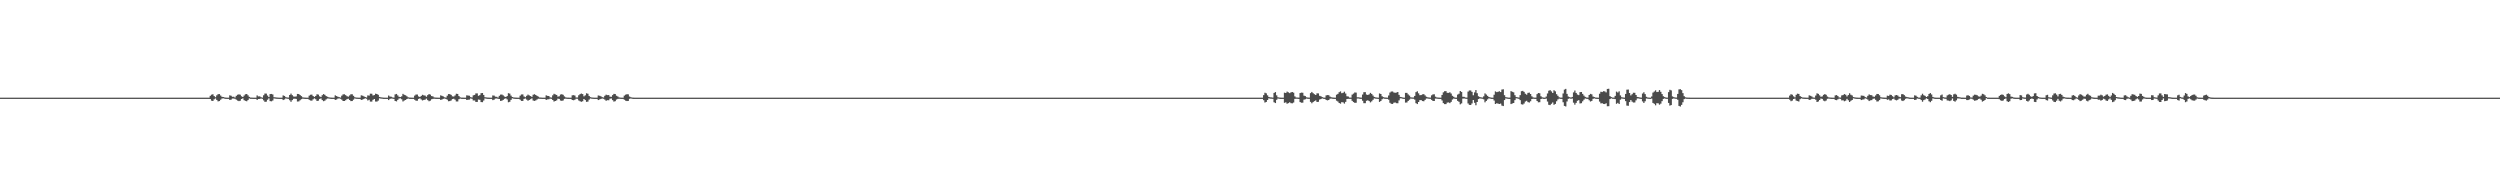 <?xml version="1.0" encoding="UTF-8"?>
<svg xmlns="http://www.w3.org/2000/svg" width="1920" height="150">
  <path d="M0 75.000h1v1.000H0zM1 75.000h1v1.000H1zM2 75.000h1v1.000H2zM3 75.000h1v1.000H3zM4 75.000h1v1.000H4zM5 75.000h1v1.000H5zM6 75.000h1v1.000H6zM7 75.000h1v1.000H7zM8 75.000h1v1.000H8zM9 75.000h1v1.000H9zM10 75.000h1v1.000H10zM11 75.000h1v1.000H11zM12 75.000h1v1.000H12zM13 75.000h1v1.000H13zM14 75.000h1v1.000H14zM15 75.000h1v1.000H15zM16 75.000h1v1.000H16zM17 75.000h1v1.000H17zM18 75.000h1v1.000H18zM19 75.000h1v1.000H19zM20 75.000h1v1.000H20zM21 75.000h1v1.000H21zM22 75.000h1v1.000H22zM23 75.000h1v1.000H23zM24 75.000h1v1.000H24zM25 75.000h1v1.000H25zM26 75.000h1v1.000H26zM27 75.000h1v1.000H27zM28 75.000h1v1.000H28zM29 75.000h1v1.000H29zM30 75.000h1v1.000H30zM31 75.000h1v1.000H31zM32 75.000h1v1.000H32zM33 75.000h1v1.000H33zM34 75.000h1v1.000H34zM35 75.000h1v1.000H35zM36 75.000h1v1.000H36zM37 75.000h1v1.000H37zM38 75.000h1v1.000H38zM39 75.000h1v1.000H39zM40 75.000h1v1.000H40zM41 75.000h1v1.000H41zM42 75.000h1v1.000H42zM43 75.000h1v1.000H43zM44 75.000h1v1.000H44zM45 75.000h1v1.000H45zM46 75.000h1v1.000H46zM47 75.000h1v1.000H47zM48 75.000h1v1.000H48zM49 75.000h1v1.000H49zM50 75.000h1v1.000H50zM51 75.000h1v1.000H51zM52 75.000h1v1.000H52zM53 75.000h1v1.000H53zM54 75.000h1v1.000H54zM55 75.000h1v1.000H55zM56 75.000h1v1.000H56zM57 75.000h1v1.000H57zM58 75.000h1v1.000H58zM59 75.000h1v1.000H59zM60 75.000h1v1.000H60zM61 75.000h1v1.000H61zM62 75.000h1v1.000H62zM63 75.000h1v1.000H63zM64 75.000h1v1.000H64zM65 75.000h1v1.000H65zM66 75.000h1v1.000H66zM67 75.000h1v1.000H67zM68 75.000h1v1.000H68zM69 75.000h1v1.000H69zM70 75.000h1v1.000H70zM71 75.000h1v1.000H71zM72 75.000h1v1.000H72zM73 75.000h1v1.000H73zM74 75.000h1v1.000H74zM75 75.000h1v1.000H75zM76 75.000h1v1.000H76zM77 75.000h1v1.000H77zM78 75.000h1v1.000H78zM79 75.000h1v1.000H79zM80 75.000h1v1.000H80zM81 75.000h1v1.000H81zM82 75.000h1v1.000H82zM83 75.000h1v1.000H83zM84 75.000h1v1.000H84zM85 75.000h1v1.000H85zM86 75.000h1v1.000H86zM87 75.000h1v1.000H87zM88 75.000h1v1.000H88zM89 75.000h1v1.000H89zM90 75.000h1v1.000H90zM91 75.000h1v1.000H91zM92 75.000h1v1.000H92zM93 75.000h1v1.000H93zM94 75.000h1v1.000H94zM95 75.000h1v1.000H95zM96 75.000h1v1.000H96zM97 75.000h1v1.000H97zM98 75.000h1v1.000H98zM99 75.000h1v1.000H99zM100 75.000h1v1.000H100zM101 75.000h1v1.000H101zM102 75.000h1v1.000H102zM103 75.000h1v1.000H103zM104 75.000h1v1.000H104zM105 75.000h1v1.000H105zM106 75.000h1v1.000H106zM107 75.000h1v1.000H107zM108 75.000h1v1.000H108zM109 75.000h1v1.000H109zM110 75.000h1v1.000H110zM111 75.000h1v1.000H111zM112 75.000h1v1.000H112zM113 75.000h1v1.000H113zM114 75.000h1v1.000H114zM115 75.000h1v1.000H115zM116 75.000h1v1.000H116zM117 75.000h1v1.000H117zM118 75.000h1v1.000H118zM119 75.000h1v1.000H119zM120 75.000h1v1.000H120zM121 75.000h1v1.000H121zM122 75.000h1v1.000H122zM123 75.000h1v1.000H123zM124 75.000h1v1.000H124zM125 75.000h1v1.000H125zM126 75.000h1v1.000H126zM127 75.000h1v1.000H127zM128 75.000h1v1.000H128zM129 75.000h1v1.000H129zM130 75.000h1v1.000H130zM131 75.000h1v1.000H131zM132 75.000h1v1.000H132zM133 75.000h1v1.000H133zM134 75.000h1v1.000H134zM135 75.000h1v1.000H135zM136 75.000h1v1.000H136zM137 75.000h1v1.000H137zM138 75.000h1v1.000H138zM139 75.000h1v1.000H139zM140 75.000h1v1.000H140zM141 75.000h1v1.000H141zM142 75.000h1v1.000H142zM143 75.000h1v1.000H143zM144 75.000h1v1.000H144zM145 75.000h1v1.000H145zM146 75.000h1v1.000H146zM147 75.000h1v1.000H147zM148 75.000h1v1.000H148zM149 75.000h1v1.000H149zM150 75.000h1v1.000H150zM151 75.000h1v1.000H151zM152 75.000h1v1.000H152zM153 75.000h1v1.000H153zM154 75.000h1v1.000H154zM155 75.000h1v1.000H155zM156 75.000h1v1.000H156zM157 75.000h1v1.000H157zM158 75.000h1v1.000H158zM159 75.000h1v1.000H159zM160 75.000h1v1.000H160zM161 73.596h1v2.411H161zM162 72.682h1v4.621H162zM163 72.407h1v5.167H163zM164 73.785h1v2.480H164zM165 74.637h1v1.000H165zM166 73.197h1v3.573H166zM167 72.348h1v5.513H167zM168 72.227h1v5.412H168zM169 73.375h1v3.241H169zM170 74.327h1v1.365H170zM171 74.477h1v1.018H171zM172 74.802h1v1.000H172zM173 74.956h1v1.000H173zM174 74.989h1v1.000H174zM175 74.993h1v1.000H175zM176 73.219h1v3.529H176zM177 73.519h1v3.031H177zM178 74.342h1v1.340H178zM179 74.287h1v1.404H179zM180 74.886h1v1.000H180zM181 73.584h1v2.942H181zM182 72.762h1v4.488H182zM183 72.429h1v5.218H183zM184 72.685h1v4.657H184zM185 73.949h1v2.105H185zM186 74.517h1v1.000H186zM187 73.381h1v3.549H187zM188 72.390h1v5.059H188zM189 72.173h1v5.579H189zM190 73.203h1v3.647H190zM191 74.392h1v1.251H191zM192 74.916h1v1.000H192zM193 74.947h1v1.000H193zM194 74.989h1v1.000H194zM195 74.994h1v1.000H195zM196 74.996h1v1.000H196zM197 73.257h1v3.474H197zM198 74.054h1v1.956H198zM199 74.005h1v1.977H199zM200 74.642h1v1.000H200zM201 74.951h1v1.000H201zM202 73.156h1v3.941H202zM203 71.826h1v6.411H203zM204 71.884h1v6.206H204zM205 73.389h1v3.204H205zM206 74.559h1v1.000H206zM207 72.255h1v5.403H207zM208 72.136h1v5.693H208zM209 72.544h1v4.673H209zM210 74.632h1v1.000H210zM211 74.768h1v1.000H211zM212 74.869h1v1.000H212zM213 74.955h1v1.000H213zM214 74.988h1v1.000H214zM215 74.997h1v1.000H215zM216 74.999h1v1.000H216zM217 73.289h1v3.566H217zM218 73.661h1v2.735H218zM219 74.588h1v1.000H219zM220 74.832h1v1.000H220zM221 74.925h1v1.000H221zM222 72.938h1v4.061H222zM223 71.864h1v6.295H223zM224 73.108h1v3.786H224zM225 74.105h1v1.777H225zM226 74.229h1v1.531H226zM227 74.030h1v1.942H227zM228 72.153h1v5.818H228zM229 72.243h1v5.635H229zM230 73.019h1v3.971H230zM231 73.844h1v2.326H231zM232 74.773h1v1.000H232zM233 74.899h1v1.000H233zM234 74.962h1v1.000H234zM235 74.985h1v1.000H235zM236 74.993h1v1.000H236zM237 73.497h1v3.125H237zM238 72.775h1v4.420H238zM239 72.636h1v4.694H239zM240 73.763h1v2.514H240zM241 74.458h1v1.078H241zM242 73.687h1v2.571H242zM243 72.407h1v5.176H243zM244 72.666h1v4.667H244zM245 74.004h1v1.988H245zM246 74.553h1v1.000H246zM247 73.120h1v3.725H247zM248 72.225h1v5.484H248zM249 72.802h1v4.513H249zM250 73.779h1v2.557H250zM251 74.300h1v1.378H251zM252 74.686h1v1.000H252zM253 74.883h1v1.000H253zM254 74.970h1v1.000H254zM255 74.987h1v1.000H255zM256 74.993h1v1.000H256zM257 73.205h1v3.549H257zM258 73.765h1v2.665H258zM259 74.289h1v1.456H259zM260 74.575h1v1.000H260zM261 74.904h1v1.000H261zM262 73.477h1v3.066H262zM263 72.485h1v5.074H263zM264 72.417h1v5.164H264zM265 73.074h1v3.882H265zM266 73.891h1v2.234H266zM267 74.234h1v1.607H267zM268 73.333h1v3.469H268zM269 72.376h1v5.281H269zM270 72.410h1v5.183H270zM271 73.581h1v2.978H271zM272 74.647h1v1.000H272zM273 74.897h1v1.000H273zM274 74.949h1v1.000H274zM275 74.986h1v1.000H275zM276 74.996h1v1.000H276zM277 73.224h1v3.545H277zM278 73.456h1v3.055H278zM279 73.963h1v1.998H279zM280 74.484h1v1.008H280zM281 74.862h1v1.000H281zM282 73.267h1v3.873H282zM283 73.418h1v3.183H283zM284 71.928h1v6.119H284zM285 71.986h1v6.039H285zM286 73.338h1v3.299H286zM287 72.999h1v3.015H287zM288 71.941h1v6.031H288zM289 72.175h1v5.855H289zM290 72.810h1v4.476H290zM291 74.468h1v1.070H291zM292 74.723h1v1.000H292zM293 74.849h1v1.000H293zM294 74.977h1v1.000H294zM295 74.994h1v1.000H295zM296 74.999h1v1.000H296zM297 75.000h1v1.000H297zM298 73.358h1v3.515H298zM299 74.129h1v1.807H299zM300 74.309h1v1.340H300zM301 74.785h1v1.000H301zM302 74.958h1v1.000H302zM303 72.477h1v5.072H303zM304 72.160h1v5.714H304zM305 73.260h1v3.463H305zM306 74.339h1v1.327H306zM307 74.523h1v1.000H307zM308 73.988h1v2.270H308zM309 72.083h1v5.865H309zM310 72.824h1v4.361H310zM311 73.140h1v3.682H311zM312 73.939h1v2.081H312zM313 74.681h1v1.000H313zM314 74.924h1v1.000H314zM315 74.964h1v1.000H315zM316 74.989h1v1.000H316zM317 74.993h1v1.000H317zM318 73.447h1v3.174H318zM319 72.624h1v4.717H319zM320 72.622h1v4.749H320zM321 74.032h1v1.971H321zM322 74.514h1v1.000H322zM323 73.658h1v2.748H323zM324 72.832h1v4.331H324zM325 73.231h1v3.541H325zM326 73.402h1v3.159H326zM327 74.309h1v1.400H327zM328 73.054h1v3.851H328zM329 72.219h1v5.562H329zM330 72.662h1v4.629H330zM331 73.760h1v2.488H331zM332 74.033h1v1.919H332zM333 74.824h1v1.000H333zM334 74.928h1v1.000H334zM335 74.977h1v1.000H335zM336 74.991h1v1.000H336zM337 74.994h1v1.000H337zM338 73.208h1v3.547H338zM339 73.634h1v2.753H339zM340 74.081h1v1.799H340zM341 74.692h1v1.000H341zM342 74.971h1v1.000H342zM343 73.487h1v3.057H343zM344 72.224h1v5.561H344zM345 72.307h1v5.319H345zM346 72.836h1v4.327H346zM347 73.962h1v2.098H347zM348 74.134h1v1.714H348zM349 73.335h1v3.235H349zM350 71.977h1v5.963H350zM351 72.137h1v5.770H351zM352 73.804h1v2.368H352zM353 74.736h1v1.000H353zM354 74.942h1v1.000H354zM355 74.978h1v1.000H355zM356 74.990h1v1.000H356zM357 74.996h1v1.000H357zM358 73.202h1v3.600H358zM359 73.370h1v3.240H359zM360 73.501h1v2.982H360zM361 74.605h1v1.000H361zM362 74.876h1v1.000H362zM363 73.234h1v3.916H363zM364 72.886h1v4.289H364zM365 71.710h1v6.575H365zM366 71.725h1v6.542H366zM367 73.554h1v2.901H367zM368 73.057h1v3.604H368zM369 71.561h1v6.817H369zM370 71.437h1v7.032H370zM371 72.889h1v4.300H371zM372 74.636h1v1.000H372zM373 74.804h1v1.000H373zM374 74.924h1v1.000H374zM375 74.975h1v1.000H375zM376 74.991h1v1.000H376zM377 74.998h1v1.000H377zM378 73.332h1v3.545H378zM379 73.425h1v3.116H379zM380 74.263h1v1.470H380zM381 74.366h1v1.280H381zM382 74.890h1v1.000H382zM383 73.578h1v2.457H383zM384 72.629h1v4.871H384zM385 72.617h1v4.696H385zM386 73.246h1v3.458H386zM387 74.139h1v1.720H387zM388 74.485h1v1.029H388zM389 73.768h1v2.555H389zM390 71.601h1v6.919H390zM391 71.866h1v6.329H391zM392 73.417h1v3.263H392zM393 74.504h1v1.008H393zM394 74.797h1v1.000H394zM395 74.932h1v1.000H395zM396 74.977h1v1.000H396zM397 74.995h1v1.000H397zM398 74.992h1v1.000H398zM399 73.496h1v3.071H399zM400 72.538h1v4.965H400zM401 72.476h1v5.032H401zM402 74.092h1v1.824H402zM403 74.641h1v1.000H403zM404 73.558h1v2.936H404zM405 72.653h1v4.730H405zM406 73.260h1v3.489H406zM407 73.797h1v2.388H407zM408 74.410h1v1.173H408zM409 72.765h1v4.467H409zM410 72.357h1v5.146H410zM411 72.956h1v4.130H411zM412 73.606h1v2.792H412zM413 74.195h1v1.653H413zM414 74.870h1v1.000H414zM415 74.928h1v1.000H415zM416 74.985h1v1.000H416zM417 74.995h1v1.000H417zM418 74.993h1v1.000H418zM419 73.229h1v3.522H419zM420 73.635h1v2.718H420zM421 73.747h1v2.503H421zM422 74.767h1v1.000H422zM423 74.920h1v1.000H423zM424 73.204h1v3.619H424zM425 72.040h1v5.935H425zM426 72.490h1v5.063H426zM427 72.902h1v4.189H427zM428 74.208h1v1.573H428zM429 73.922h1v2.052H429zM430 72.577h1v4.629H430zM431 72.360h1v5.108H431zM432 72.819h1v4.329H432zM433 74.054h1v1.877H433zM434 74.769h1v1.000H434zM435 74.955h1v1.000H435zM436 74.979h1v1.000H436zM437 74.990h1v1.000H437zM438 74.997h1v1.000H438zM439 73.193h1v3.629H439zM440 73.070h1v3.917H440zM441 73.380h1v3.223H441zM442 74.836h1v1.000H442zM443 74.859h1v1.000H443zM444 73.180h1v3.989H444zM445 72.295h1v5.487H445zM446 71.834h1v6.368H446zM447 72.264h1v5.487H447zM448 73.982h1v2.064H448zM449 73.222h1v3.633H449zM450 71.614h1v6.637H450zM451 72.006h1v6.034H451zM452 73.697h1v2.819H452zM453 74.603h1v1.000H453zM454 74.846h1v1.000H454zM455 74.933h1v1.000H455zM456 74.984h1v1.000H456zM457 74.996h1v1.000H457zM458 74.998h1v1.000H458zM459 73.314h1v3.535H459zM460 73.517h1v2.860H460zM461 73.948h1v2.057H461zM462 74.598h1v1.000H462zM463 74.861h1v1.000H463zM464 73.575h1v2.925H464zM465 72.703h1v4.724H465zM466 73.067h1v3.862H466zM467 73.021h1v3.959H467zM468 74.226h1v1.561H468zM469 74.350h1v1.293H469zM470 73.053h1v3.828H470zM471 72.099h1v5.912H471zM472 72.245h1v5.493H472zM473 73.510h1v2.946H473zM474 74.083h1v1.838H474zM475 74.812h1v1.000H475zM476 74.951h1v1.000H476zM477 74.985h1v1.000H477zM478 74.994h1v1.000H478zM479 73.407h1v3.187H479zM480 72.687h1v4.601H480zM481 72.340h1v5.289H481zM482 72.469h1v5.068H482zM483 74.113h1v1.786H483zM484 74.626h1v1.000H484zM485 74.895h1v1.000H485zM486 74.983h1v1.000H486zM487 74.993h1v1.000H487zM488 74.998h1v1.000H488zM489 74.999h1v1.000H489zM490 75.000h1v1.000H490zM491 75.000h1v1.000H491zM492 75.000h1v1.000H492zM493 75.000h1v1.000H493zM494 75.000h1v1.000H494zM495 75.000h1v1.000H495zM496 75.000h1v1.000H496zM497 75.000h1v1.000H497zM498 75.000h1v1.000H498zM499 75.000h1v1.000H499zM500 75.000h1v1.000H500zM501 75.000h1v1.000H501zM502 75.000h1v1.000H502zM503 75.000h1v1.000H503zM504 75.000h1v1.000H504zM505 75.000h1v1.000H505zM506 75.000h1v1.000H506zM507 75.000h1v1.000H507zM508 75.000h1v1.000H508zM509 75.000h1v1.000H509zM510 75.000h1v1.000H510zM511 75.000h1v1.000H511zM512 75.000h1v1.000H512zM513 75.000h1v1.000H513zM514 75.000h1v1.000H514zM515 75.000h1v1.000H515zM516 75.000h1v1.000H516zM517 75.000h1v1.000H517zM518 75.000h1v1.000H518zM519 75.000h1v1.000H519zM520 75.000h1v1.000H520zM521 75.000h1v1.000H521zM522 75.000h1v1.000H522zM523 75.000h1v1.000H523zM524 75.000h1v1.000H524zM525 75.000h1v1.000H525zM526 75.000h1v1.000H526zM527 75.000h1v1.000H527zM528 75.000h1v1.000H528zM529 75.000h1v1.000H529zM530 75.000h1v1.000H530zM531 75.000h1v1.000H531zM532 75.000h1v1.000H532zM533 75.000h1v1.000H533zM534 75.000h1v1.000H534zM535 75.000h1v1.000H535zM536 75.000h1v1.000H536zM537 75.000h1v1.000H537zM538 75.000h1v1.000H538zM539 75.000h1v1.000H539zM540 75.000h1v1.000H540zM541 75.000h1v1.000H541zM542 75.000h1v1.000H542zM543 75.000h1v1.000H543zM544 75.000h1v1.000H544zM545 75.000h1v1.000H545zM546 75.000h1v1.000H546zM547 75.000h1v1.000H547zM548 75.000h1v1.000H548zM549 75.000h1v1.000H549zM550 75.000h1v1.000H550zM551 75.000h1v1.000H551zM552 75.000h1v1.000H552zM553 75.000h1v1.000H553zM554 75.000h1v1.000H554zM555 75.000h1v1.000H555zM556 75.000h1v1.000H556zM557 75.000h1v1.000H557zM558 75.000h1v1.000H558zM559 75.000h1v1.000H559zM560 75.000h1v1.000H560zM561 75.000h1v1.000H561zM562 75.000h1v1.000H562zM563 75.000h1v1.000H563zM564 75.000h1v1.000H564zM565 75.000h1v1.000H565zM566 75.000h1v1.000H566zM567 75.000h1v1.000H567zM568 75.000h1v1.000H568zM569 75.000h1v1.000H569zM570 75.000h1v1.000H570zM571 75.000h1v1.000H571zM572 75.000h1v1.000H572zM573 75.000h1v1.000H573zM574 75.000h1v1.000H574zM575 75.000h1v1.000H575zM576 75.000h1v1.000H576zM577 75.000h1v1.000H577zM578 75.000h1v1.000H578zM579 75.000h1v1.000H579zM580 75.000h1v1.000H580zM581 75.000h1v1.000H581zM582 75.000h1v1.000H582zM583 75.000h1v1.000H583zM584 75.000h1v1.000H584zM585 75.000h1v1.000H585zM586 75.000h1v1.000H586zM587 75.000h1v1.000H587zM588 75.000h1v1.000H588zM589 75.000h1v1.000H589zM590 75.000h1v1.000H590zM591 75.000h1v1.000H591zM592 75.000h1v1.000H592zM593 75.000h1v1.000H593zM594 75.000h1v1.000H594zM595 75.000h1v1.000H595zM596 75.000h1v1.000H596zM597 75.000h1v1.000H597zM598 75.000h1v1.000H598zM599 75.000h1v1.000H599zM600 75.000h1v1.000H600zM601 75.000h1v1.000H601zM602 75.000h1v1.000H602zM603 75.000h1v1.000H603zM604 75.000h1v1.000H604zM605 75.000h1v1.000H605zM606 75.000h1v1.000H606zM607 75.000h1v1.000H607zM608 75.000h1v1.000H608zM609 75.000h1v1.000H609zM610 75.000h1v1.000H610zM611 75.000h1v1.000H611zM612 75.000h1v1.000H612zM613 75.000h1v1.000H613zM614 75.000h1v1.000H614zM615 75.000h1v1.000H615zM616 75.000h1v1.000H616zM617 75.000h1v1.000H617zM618 75.000h1v1.000H618zM619 75.000h1v1.000H619zM620 75.000h1v1.000H620zM621 75.000h1v1.000H621zM622 75.000h1v1.000H622zM623 75.000h1v1.000H623zM624 75.000h1v1.000H624zM625 75.000h1v1.000H625zM626 75.000h1v1.000H626zM627 75.000h1v1.000H627zM628 75.000h1v1.000H628zM629 75.000h1v1.000H629zM630 75.000h1v1.000H630zM631 75.000h1v1.000H631zM632 75.000h1v1.000H632zM633 75.000h1v1.000H633zM634 75.000h1v1.000H634zM635 75.000h1v1.000H635zM636 75.000h1v1.000H636zM637 75.000h1v1.000H637zM638 75.000h1v1.000H638zM639 75.000h1v1.000H639zM640 75.000h1v1.000H640zM641 75.000h1v1.000H641zM642 75.000h1v1.000H642zM643 75.000h1v1.000H643zM644 75.000h1v1.000H644zM645 75.000h1v1.000H645zM646 75.000h1v1.000H646zM647 75.000h1v1.000H647zM648 75.000h1v1.000H648zM649 75.000h1v1.000H649zM650 75.000h1v1.000H650zM651 75.000h1v1.000H651zM652 75.000h1v1.000H652zM653 75.000h1v1.000H653zM654 75.000h1v1.000H654zM655 75.000h1v1.000H655zM656 75.000h1v1.000H656zM657 75.000h1v1.000H657zM658 75.000h1v1.000H658zM659 75.000h1v1.000H659zM660 75.000h1v1.000H660zM661 75.000h1v1.000H661zM662 75.000h1v1.000H662zM663 75.000h1v1.000H663zM664 75.000h1v1.000H664zM665 75.000h1v1.000H665zM666 75.000h1v1.000H666zM667 75.000h1v1.000H667zM668 75.000h1v1.000H668zM669 75.000h1v1.000H669zM670 75.000h1v1.000H670zM671 75.000h1v1.000H671zM672 75.000h1v1.000H672zM673 75.000h1v1.000H673zM674 75.000h1v1.000H674zM675 75.000h1v1.000H675zM676 75.000h1v1.000H676zM677 75.000h1v1.000H677zM678 75.000h1v1.000H678zM679 75.000h1v1.000H679zM680 75.000h1v1.000H680zM681 75.000h1v1.000H681zM682 75.000h1v1.000H682zM683 75.000h1v1.000H683zM684 75.000h1v1.000H684zM685 75.000h1v1.000H685zM686 75.000h1v1.000H686zM687 75.000h1v1.000H687zM688 75.000h1v1.000H688zM689 75.000h1v1.000H689zM690 75.000h1v1.000H690zM691 75.000h1v1.000H691zM692 75.000h1v1.000H692zM693 75.000h1v1.000H693zM694 75.000h1v1.000H694zM695 75.000h1v1.000H695zM696 75.000h1v1.000H696zM697 75.000h1v1.000H697zM698 75.000h1v1.000H698zM699 75.000h1v1.000H699zM700 75.000h1v1.000H700zM701 75.000h1v1.000H701zM702 75.000h1v1.000H702zM703 75.000h1v1.000H703zM704 75.000h1v1.000H704zM705 75.000h1v1.000H705zM706 75.000h1v1.000H706zM707 75.000h1v1.000H707zM708 75.000h1v1.000H708zM709 75.000h1v1.000H709zM710 75.000h1v1.000H710zM711 75.000h1v1.000H711zM712 75.000h1v1.000H712zM713 75.000h1v1.000H713zM714 75.000h1v1.000H714zM715 75.000h1v1.000H715zM716 75.000h1v1.000H716zM717 75.000h1v1.000H717zM718 75.000h1v1.000H718zM719 75.000h1v1.000H719zM720 75.000h1v1.000H720zM721 75.000h1v1.000H721zM722 75.000h1v1.000H722zM723 75.000h1v1.000H723zM724 75.000h1v1.000H724zM725 75.000h1v1.000H725zM726 75.000h1v1.000H726zM727 75.000h1v1.000H727zM728 75.000h1v1.000H728zM729 75.000h1v1.000H729zM730 75.000h1v1.000H730zM731 75.000h1v1.000H731zM732 75.000h1v1.000H732zM733 75.000h1v1.000H733zM734 75.000h1v1.000H734zM735 75.000h1v1.000H735zM736 75.000h1v1.000H736zM737 75.000h1v1.000H737zM738 75.000h1v1.000H738zM739 75.000h1v1.000H739zM740 75.000h1v1.000H740zM741 75.000h1v1.000H741zM742 75.000h1v1.000H742zM743 75.000h1v1.000H743zM744 75.000h1v1.000H744zM745 75.000h1v1.000H745zM746 75.000h1v1.000H746zM747 75.000h1v1.000H747zM748 75.000h1v1.000H748zM749 75.000h1v1.000H749zM750 75.000h1v1.000H750zM751 75.000h1v1.000H751zM752 75.000h1v1.000H752zM753 75.000h1v1.000H753zM754 75.000h1v1.000H754zM755 75.000h1v1.000H755zM756 75.000h1v1.000H756zM757 75.000h1v1.000H757zM758 75.000h1v1.000H758zM759 75.000h1v1.000H759zM760 75.000h1v1.000H760zM761 75.000h1v1.000H761zM762 75.000h1v1.000H762zM763 75.000h1v1.000H763zM764 75.000h1v1.000H764zM765 75.000h1v1.000H765zM766 75.000h1v1.000H766zM767 75.000h1v1.000H767zM768 75.000h1v1.000H768zM769 75.000h1v1.000H769zM770 75.000h1v1.000H770zM771 75.000h1v1.000H771zM772 75.000h1v1.000H772zM773 75.000h1v1.000H773zM774 75.000h1v1.000H774zM775 75.000h1v1.000H775zM776 75.000h1v1.000H776zM777 75.000h1v1.000H777zM778 75.000h1v1.000H778zM779 75.000h1v1.000H779zM780 75.000h1v1.000H780zM781 75.000h1v1.000H781zM782 75.000h1v1.000H782zM783 75.000h1v1.000H783zM784 75.000h1v1.000H784zM785 75.000h1v1.000H785zM786 75.000h1v1.000H786zM787 75.000h1v1.000H787zM788 75.000h1v1.000H788zM789 75.000h1v1.000H789zM790 75.000h1v1.000H790zM791 75.000h1v1.000H791zM792 75.000h1v1.000H792zM793 75.000h1v1.000H793zM794 75.000h1v1.000H794zM795 75.000h1v1.000H795zM796 75.000h1v1.000H796zM797 75.000h1v1.000H797zM798 75.000h1v1.000H798zM799 75.000h1v1.000H799zM800 75.000h1v1.000H800zM801 75.000h1v1.000H801zM802 75.000h1v1.000H802zM803 75.000h1v1.000H803zM804 75.000h1v1.000H804zM805 75.000h1v1.000H805zM806 75.000h1v1.000H806zM807 75.000h1v1.000H807zM808 75.000h1v1.000H808zM809 75.000h1v1.000H809zM810 75.000h1v1.000H810zM811 75.000h1v1.000H811zM812 75.000h1v1.000H812zM813 75.000h1v1.000H813zM814 75.000h1v1.000H814zM815 75.000h1v1.000H815zM816 75.000h1v1.000H816zM817 75.000h1v1.000H817zM818 75.000h1v1.000H818zM819 75.000h1v1.000H819zM820 75.000h1v1.000H820zM821 75.000h1v1.000H821zM822 75.000h1v1.000H822zM823 75.000h1v1.000H823zM824 75.000h1v1.000H824zM825 75.000h1v1.000H825zM826 75.000h1v1.000H826zM827 75.000h1v1.000H827zM828 75.000h1v1.000H828zM829 75.000h1v1.000H829zM830 75.000h1v1.000H830zM831 75.000h1v1.000H831zM832 75.000h1v1.000H832zM833 75.000h1v1.000H833zM834 75.000h1v1.000H834zM835 75.000h1v1.000H835zM836 75.000h1v1.000H836zM837 75.000h1v1.000H837zM838 75.000h1v1.000H838zM839 75.000h1v1.000H839zM840 75.000h1v1.000H840zM841 75.000h1v1.000H841zM842 75.000h1v1.000H842zM843 75.000h1v1.000H843zM844 75.000h1v1.000H844zM845 75.000h1v1.000H845zM846 75.000h1v1.000H846zM847 75.000h1v1.000H847zM848 75.000h1v1.000H848zM849 75.000h1v1.000H849zM850 75.000h1v1.000H850zM851 75.000h1v1.000H851zM852 75.000h1v1.000H852zM853 75.000h1v1.000H853zM854 75.000h1v1.000H854zM855 75.000h1v1.000H855zM856 75.000h1v1.000H856zM857 75.000h1v1.000H857zM858 75.000h1v1.000H858zM859 75.000h1v1.000H859zM860 75.000h1v1.000H860zM861 75.000h1v1.000H861zM862 75.000h1v1.000H862zM863 75.000h1v1.000H863zM864 75.000h1v1.000H864zM865 75.000h1v1.000H865zM866 75.000h1v1.000H866zM867 75.000h1v1.000H867zM868 75.000h1v1.000H868zM869 75.000h1v1.000H869zM870 75.000h1v1.000H870zM871 75.000h1v1.000H871zM872 75.000h1v1.000H872zM873 75.000h1v1.000H873zM874 75.000h1v1.000H874zM875 75.000h1v1.000H875zM876 75.000h1v1.000H876zM877 75.000h1v1.000H877zM878 75.000h1v1.000H878zM879 75.000h1v1.000H879zM880 75.000h1v1.000H880zM881 75.000h1v1.000H881zM882 75.000h1v1.000H882zM883 75.000h1v1.000H883zM884 75.000h1v1.000H884zM885 75.000h1v1.000H885zM886 75.000h1v1.000H886zM887 75.000h1v1.000H887zM888 75.000h1v1.000H888zM889 75.000h1v1.000H889zM890 75.000h1v1.000H890zM891 75.000h1v1.000H891zM892 75.000h1v1.000H892zM893 75.000h1v1.000H893zM894 75.000h1v1.000H894zM895 75.000h1v1.000H895zM896 75.000h1v1.000H896zM897 75.000h1v1.000H897zM898 75.000h1v1.000H898zM899 75.000h1v1.000H899zM900 75.000h1v1.000H900zM901 75.000h1v1.000H901zM902 75.000h1v1.000H902zM903 75.000h1v1.000H903zM904 75.000h1v1.000H904zM905 75.000h1v1.000H905zM906 75.000h1v1.000H906zM907 75.000h1v1.000H907zM908 75.000h1v1.000H908zM909 75.000h1v1.000H909zM910 75.000h1v1.000H910zM911 75.000h1v1.000H911zM912 75.000h1v1.000H912zM913 75.000h1v1.000H913zM914 75.000h1v1.000H914zM915 75.000h1v1.000H915zM916 75.000h1v1.000H916zM917 75.000h1v1.000H917zM918 75.000h1v1.000H918zM919 75.000h1v1.000H919zM920 75.000h1v1.000H920zM921 75.000h1v1.000H921zM922 75.000h1v1.000H922zM923 75.000h1v1.000H923zM924 75.000h1v1.000H924zM925 75.000h1v1.000H925zM926 75.000h1v1.000H926zM927 75.000h1v1.000H927zM928 75.000h1v1.000H928zM929 75.000h1v1.000H929zM930 75.000h1v1.000H930zM931 75.000h1v1.000H931zM932 75.000h1v1.000H932zM933 75.000h1v1.000H933zM934 75.000h1v1.000H934zM935 75.000h1v1.000H935zM936 75.000h1v1.000H936zM937 75.000h1v1.000H937zM938 75.000h1v1.000H938zM939 75.000h1v1.000H939zM940 75.000h1v1.000H940zM941 75.000h1v1.000H941zM942 75.000h1v1.000H942zM943 75.000h1v1.000H943zM944 75.000h1v1.000H944zM945 75.000h1v1.000H945zM946 75.000h1v1.000H946zM947 75.000h1v1.000H947zM948 75.000h1v1.000H948zM949 75.000h1v1.000H949zM950 75.000h1v1.000H950zM951 75.000h1v1.000H951zM952 75.000h1v1.000H952zM953 75.000h1v1.000H953zM954 75.000h1v1.000H954zM955 75.000h1v1.000H955zM956 75.000h1v1.000H956zM957 75.000h1v1.000H957zM958 75.000h1v1.000H958zM959 75.000h1v1.000H959zM960 75.000h1v1.000H960zM961 75.000h1v1.000H961zM962 75.000h1v1.000H962zM963 75.000h1v1.000H963zM964 75.000h1v1.000H964zM965 75.000h1v1.000H965zM966 75.000h1v1.000H966zM967 75.000h1v1.000H967zM968 75.000h1v1.000H968zM969 75.000h1v1.000H969zM970 73.075h1v3.901H970zM971 71.239h1v7.532H971zM972 71.668h1v6.631H972zM973 73.222h1v3.578H973zM974 74.451h1v1.093H974zM975 74.765h1v1.000H975zM976 74.822h1v1.000H976zM977 74.955h1v1.000H977zM978 71.378h1v7.159H978zM979 70.727h1v8.421H979zM980 73.232h1v3.428H980zM981 74.675h1v1.000H981zM982 74.892h1v1.000H982zM983 74.968h1v1.000H983zM984 74.990h1v1.000H984zM985 74.995h1v1.000H985zM986 71.163h1v7.790H986zM987 71.433h1v7.133H987zM988 70.337h1v9.349H988zM989 70.919h1v8.272H989zM990 71.507h1v7.029H990zM991 70.921h1v8.338H991zM992 70.669h1v8.681H992zM993 71.194h1v7.549H993zM994 74.034h1v1.917H994zM995 74.850h1v1.000H995zM996 74.896h1v1.000H996zM997 74.958h1v1.000H997zM998 71.460h1v6.907H998zM999 71.109h1v7.784H999zM1000 71.237h1v7.589H1000zM1001 73.474h1v3.060H1001zM1002 73.806h1v2.420H1002zM1003 74.711h1v1.000H1003zM1004 74.920h1v1.000H1004zM1005 74.955h1v1.000H1005zM1006 71.517h1v6.718H1006zM1007 70.628h1v8.665H1007zM1008 71.571h1v6.806H1008zM1009 72.334h1v5.324H1009zM1010 72.966h1v4.141H1010zM1011 71.678h1v6.634H1011zM1012 71.741h1v6.432H1012zM1013 73.556h1v2.895H1013zM1014 73.930h1v2.144H1014zM1015 74.558h1v1.000H1015zM1016 74.891h1v1.000H1016zM1017 74.986h1v1.000H1017zM1018 73.271h1v3.500H1018zM1019 73.018h1v4.065H1019zM1020 73.100h1v3.697H1020zM1021 74.170h1v1.583H1021zM1022 74.702h1v1.000H1022zM1023 74.874h1v1.000H1023zM1024 74.958h1v1.000H1024zM1025 74.996h1v1.000H1025zM1026 72.739h1v4.594H1026zM1027 72.107h1v5.871H1027zM1028 70.829h1v8.283H1028zM1029 70.200h1v9.397H1029zM1030 71.561h1v6.864H1030zM1031 71.251h1v7.367H1031zM1032 70.406h1v9.134H1032zM1033 71.847h1v6.364H1033zM1034 73.952h1v2.087H1034zM1035 74.115h1v1.757H1035zM1036 74.924h1v1.000H1036zM1037 74.939h1v1.000H1037zM1038 72.645h1v4.835H1038zM1039 71.879h1v6.532H1039zM1040 70.994h1v8.032H1040zM1041 71.133h1v7.763H1041zM1042 74.677h1v1.000H1042zM1043 74.697h1v1.000H1043zM1044 74.920h1v1.000H1044zM1045 74.951h1v1.000H1045zM1046 72.587h1v4.753H1046zM1047 70.825h1v8.435H1047zM1048 70.762h1v8.499H1048zM1049 72.590h1v4.826H1049zM1050 72.982h1v4.025H1050zM1051 72.428h1v5.205H1051zM1052 71.339h1v7.290H1052zM1053 72.135h1v5.712H1053zM1054 73.387h1v3.240H1054zM1055 74.437h1v1.124H1055zM1056 74.767h1v1.000H1056zM1057 74.895h1v1.000H1057zM1058 74.984h1v1.000H1058zM1059 71.779h1v6.519H1059zM1060 72.183h1v5.397H1060zM1061 73.914h1v2.310H1061zM1062 74.597h1v1.000H1062zM1063 74.862h1v1.000H1063zM1064 74.930h1v1.000H1064zM1065 74.988h1v1.000H1065zM1066 73.308h1v3.213H1066zM1067 71.039h1v7.899H1067zM1068 70.275h1v9.438H1068zM1069 70.240h1v9.607H1069zM1070 71.011h1v7.907H1070zM1071 71.293h1v7.398H1071zM1072 71.048h1v8.194H1072zM1073 70.645h1v8.646H1073zM1074 72.864h1v4.228H1074zM1075 74.454h1v1.059H1075zM1076 74.573h1v1.000H1076zM1077 74.924h1v1.000H1077zM1078 74.987h1v1.000H1078zM1079 71.341h1v7.452H1079zM1080 71.301h1v7.399H1080zM1081 72.514h1v4.992H1081zM1082 73.430h1v3.120H1082zM1083 74.724h1v1.000H1083zM1084 74.846h1v1.000H1084zM1085 74.877h1v1.000H1085zM1086 73.663h1v2.821H1086zM1087 70.777h1v8.494H1087zM1088 70.107h1v9.810H1088zM1089 71.669h1v6.644H1089zM1090 73.097h1v3.807H1090zM1091 73.020h1v3.880H1091zM1092 72.432h1v5.165H1092zM1093 72.285h1v5.463H1093zM1094 73.281h1v3.437H1094zM1095 74.297h1v1.393H1095zM1096 74.681h1v1.000H1096zM1097 74.859h1v1.000H1097zM1098 74.955h1v1.000H1098zM1099 73.213h1v3.507H1099zM1100 72.490h1v5.028H1100zM1101 72.404h1v5.139H1101zM1102 74.263h1v1.455H1102zM1103 74.802h1v1.000H1103zM1104 74.927h1v1.000H1104zM1105 74.982h1v1.000H1105zM1106 74.994h1v1.000H1106zM1107 72.897h1v4.249H1107zM1108 70.908h1v8.310H1108zM1109 70.062h1v9.934H1109zM1110 69.988h1v9.977H1110zM1111 71.264h1v7.536H1111zM1112 71.338h1v7.324H1112zM1113 70.849h1v8.381H1113zM1114 71.858h1v6.386H1114zM1115 73.580h1v2.837H1115zM1116 74.357h1v1.292H1116zM1117 74.942h1v1.000H1117zM1118 74.968h1v1.000H1118zM1119 72.664h1v4.786H1119zM1120 71.978h1v6.194H1120zM1121 69.866h1v10.254H1121zM1122 70.622h1v8.804H1122zM1123 74.273h1v1.458H1123zM1124 74.399h1v1.198H1124zM1125 74.846h1v1.000H1125zM1126 74.937h1v1.000H1126zM1127 70.347h1v9.122H1127zM1128 69.482h1v11.055H1128zM1129 69.454h1v11.165H1129zM1130 70.549h1v8.936H1130zM1131 73.172h1v3.632H1131zM1132 70.966h1v8.010H1132zM1133 69.179h1v11.651H1133zM1134 71.571h1v6.784H1134zM1135 73.916h1v2.179H1135zM1136 74.564h1v1.000H1136zM1137 74.745h1v1.000H1137zM1138 74.900h1v1.000H1138zM1139 73.961h1v2.313H1139zM1140 71.741h1v6.859H1140zM1141 72.582h1v4.929H1141zM1142 73.643h1v2.699H1142zM1143 74.493h1v1.010H1143zM1144 74.783h1v1.000H1144zM1145 74.974h1v1.000H1145zM1146 74.989h1v1.000H1146zM1147 72.742h1v4.470H1147zM1148 70.211h1v9.659H1148zM1149 70.750h1v8.541H1149zM1150 70.495h1v9.080H1150zM1151 70.087h1v9.787H1151zM1152 70.701h1v8.842H1152zM1153 68.746h1v12.353H1153zM1154 68.566h1v12.873H1154zM1155 73.120h1v3.734H1155zM1156 74.578h1v1.000H1156zM1157 74.820h1v1.000H1157zM1158 74.951h1v1.000H1158zM1159 74.966h1v1.000H1159zM1160 70.015h1v9.893H1160zM1161 70.501h1v8.957H1161zM1162 70.909h1v8.204H1162zM1163 73.136h1v3.755H1163zM1164 74.531h1v1.000H1164zM1165 74.693h1v1.000H1165zM1166 74.932h1v1.000H1166zM1167 73.056h1v3.852H1167zM1168 70.064h1v10.022H1168zM1169 69.781h1v10.569H1169zM1170 70.545h1v8.986H1170zM1171 71.990h1v5.995H1171zM1172 72.688h1v4.744H1172zM1173 71.305h1v7.139H1173zM1174 71.141h1v7.584H1174zM1175 72.184h1v5.601H1175zM1176 73.979h1v2.064H1176zM1177 74.806h1v1.000H1177zM1178 74.939h1v1.000H1178zM1179 74.958h1v1.000H1179zM1180 72.310h1v5.246H1180zM1181 71.436h1v7.147H1181zM1182 71.606h1v6.863H1182zM1183 73.955h1v2.100H1183zM1184 74.742h1v1.000H1184zM1185 74.927h1v1.000H1185zM1186 74.988h1v1.000H1186zM1187 74.119h1v1.588H1187zM1188 71.760h1v6.219H1188zM1189 69.702h1v10.795H1189zM1190 69.228h1v11.508H1190zM1191 70.198h1v9.503H1191zM1192 71.361h1v7.319H1192zM1193 69.335h1v11.135H1193zM1194 70.158h1v9.641H1194zM1195 72.326h1v5.439H1195zM1196 73.600h1v2.743H1196zM1197 74.702h1v1.000H1197zM1198 74.946h1v1.000H1198zM1199 74.974h1v1.000H1199zM1200 71.764h1v6.765H1200zM1201 68.790h1v12.549H1201zM1202 68.257h1v13.523H1202zM1203 72.091h1v5.811H1203zM1204 74.147h1v1.723H1204zM1205 74.575h1v1.000H1205zM1206 74.886h1v1.000H1206zM1207 74.445h1v1.251H1207zM1208 70.975h1v7.880H1208zM1209 69.509h1v10.897H1209zM1210 71.348h1v7.677H1210zM1211 72.611h1v4.787H1211zM1212 73.043h1v3.884H1212zM1213 70.765h1v8.705H1213zM1214 70.662h1v8.589H1214zM1215 72.108h1v5.704H1215zM1216 73.412h1v3.131H1216zM1217 74.402h1v1.202H1217zM1218 74.864h1v1.000H1218zM1219 74.960h1v1.000H1219zM1220 72.964h1v4.033H1220zM1221 72.084h1v5.867H1221zM1222 72.424h1v5.093H1222zM1223 74.129h1v1.760H1223zM1224 74.567h1v1.000H1224zM1225 74.892h1v1.000H1225zM1226 74.959h1v1.000H1226zM1227 74.991h1v1.000H1227zM1228 71.993h1v6.014H1228zM1229 70.433h1v8.991H1229zM1230 70.697h1v8.542H1230zM1231 70.020h1v9.824H1231zM1232 70.214h1v9.685H1232zM1233 70.947h1v8.355H1233zM1234 68.300h1v13.287H1234zM1235 68.127h1v13.459H1235zM1236 73.829h1v2.241H1236zM1237 74.536h1v1.000H1237zM1238 74.885h1v1.000H1238zM1239 74.945h1v1.000H1239zM1240 73.637h1v2.506H1240zM1241 70.352h1v9.387H1241zM1242 71.067h1v7.924H1242zM1243 70.138h1v9.718H1243zM1244 73.271h1v3.253H1244zM1245 74.667h1v1.000H1245zM1246 74.837h1v1.000H1246zM1247 74.965h1v1.000H1247zM1248 72.128h1v5.528H1248zM1249 68.849h1v12.230H1249zM1250 68.737h1v12.530H1250zM1251 71.424h1v6.983H1251zM1252 73.260h1v3.590H1252zM1253 72.348h1v5.709H1253zM1254 71.205h1v7.541H1254zM1255 71.252h1v7.435H1255zM1256 72.946h1v4.126H1256zM1257 74.428h1v1.171H1257zM1258 74.616h1v1.000H1258zM1259 74.862h1v1.000H1259zM1260 74.961h1v1.000H1260zM1261 71.849h1v6.044H1261zM1262 70.884h1v8.147H1262zM1263 72.269h1v5.500H1263zM1264 74.352h1v1.305H1264zM1265 74.837h1v1.000H1265zM1266 74.942h1v1.000H1266zM1267 74.992h1v1.000H1267zM1268 74.095h1v1.619H1268zM1269 71.125h1v7.941H1269zM1270 70.299h1v9.425H1270zM1271 69.400h1v11.479H1271zM1272 70.699h1v8.569H1272zM1273 70.483h1v8.883H1273zM1274 69.165h1v11.210H1274zM1275 70.490h1v9.101H1275zM1276 72.218h1v5.477H1276zM1277 73.913h1v2.038H1277zM1278 74.550h1v1.000H1278zM1279 74.906h1v1.000H1279zM1280 74.949h1v1.000H1280zM1281 70.780h1v8.265H1281zM1282 68.991h1v12.108H1282zM1283 69.440h1v11.249H1283zM1284 74.054h1v1.877H1284zM1285 74.574h1v1.000H1285zM1286 74.842h1v1.000H1286zM1287 74.905h1v1.000H1287zM1288 72.162h1v4.439H1288zM1289 68.674h1v12.689H1289zM1290 68.517h1v13.290H1290zM1291 69.235h1v11.314H1291zM1292 71.529h1v7.002H1292zM1293 73.862h1v2.296H1293zM1294 74.716h1v1.000H1294zM1295 74.908h1v1.000H1295zM1296 74.937h1v1.000H1296zM1297 74.965h1v1.000H1297zM1298 74.991h1v1.000H1298zM1299 74.997h1v1.000H1299zM1300 75.000h1v1.000H1300zM1301 75.000h1v1.000H1301zM1302 75.000h1v1.000H1302zM1303 75.000h1v1.000H1303zM1304 75.000h1v1.000H1304zM1305 75.000h1v1.000H1305zM1306 75.000h1v1.000H1306zM1307 75.000h1v1.000H1307zM1308 75.000h1v1.000H1308zM1309 75.000h1v1.000H1309zM1310 75.000h1v1.000H1310zM1311 75.000h1v1.000H1311zM1312 75.000h1v1.000H1312zM1313 75.000h1v1.000H1313zM1314 75.000h1v1.000H1314zM1315 75.000h1v1.000H1315zM1316 75.000h1v1.000H1316zM1317 75.000h1v1.000H1317zM1318 75.000h1v1.000H1318zM1319 75.000h1v1.000H1319zM1320 75.000h1v1.000H1320zM1321 75.000h1v1.000H1321zM1322 75.000h1v1.000H1322zM1323 75.000h1v1.000H1323zM1324 75.000h1v1.000H1324zM1325 75.000h1v1.000H1325zM1326 75.000h1v1.000H1326zM1327 75.000h1v1.000H1327zM1328 75.000h1v1.000H1328zM1329 75.000h1v1.000H1329zM1330 75.000h1v1.000H1330zM1331 75.000h1v1.000H1331zM1332 75.000h1v1.000H1332zM1333 75.000h1v1.000H1333zM1334 75.000h1v1.000H1334zM1335 75.000h1v1.000H1335zM1336 75.000h1v1.000H1336zM1337 75.000h1v1.000H1337zM1338 75.000h1v1.000H1338zM1339 75.000h1v1.000H1339zM1340 75.000h1v1.000H1340zM1341 75.000h1v1.000H1341zM1342 75.000h1v1.000H1342zM1343 75.000h1v1.000H1343zM1344 75.000h1v1.000H1344zM1345 75.000h1v1.000H1345zM1346 75.000h1v1.000H1346zM1347 75.000h1v1.000H1347zM1348 75.000h1v1.000H1348zM1349 75.000h1v1.000H1349zM1350 75.000h1v1.000H1350zM1351 75.000h1v1.000H1351zM1352 75.000h1v1.000H1352zM1353 75.000h1v1.000H1353zM1354 75.000h1v1.000H1354zM1355 75.000h1v1.000H1355zM1356 75.000h1v1.000H1356zM1357 75.000h1v1.000H1357zM1358 75.000h1v1.000H1358zM1359 75.000h1v1.000H1359zM1360 75.000h1v1.000H1360zM1361 75.000h1v1.000H1361zM1362 75.000h1v1.000H1362zM1363 75.000h1v1.000H1363zM1364 75.000h1v1.000H1364zM1365 75.000h1v1.000H1365zM1366 75.000h1v1.000H1366zM1367 75.000h1v1.000H1367zM1368 75.000h1v1.000H1368zM1369 75.000h1v1.000H1369zM1370 75.000h1v1.000H1370zM1371 75.000h1v1.000H1371zM1372 75.000h1v1.000H1372zM1373 75.000h1v1.000H1373zM1374 73.426h1v3.112H1374zM1375 72.325h1v5.411H1375zM1376 72.745h1v4.537H1376zM1377 73.962h1v2.059H1377zM1378 74.749h1v1.000H1378zM1379 72.803h1v4.449H1379zM1380 71.936h1v5.698H1380zM1381 72.143h1v5.813H1381zM1382 73.777h1v2.416H1382zM1383 74.428h1v1.143H1383zM1384 74.846h1v1.000H1384zM1385 74.912h1v1.000H1385zM1386 74.970h1v1.000H1386zM1387 74.997h1v1.000H1387zM1388 74.993h1v1.000H1388zM1389 73.212h1v3.539H1389zM1390 73.557h1v2.981H1390zM1391 74.088h1v1.812H1391zM1392 74.856h1v1.000H1392zM1393 74.950h1v1.000H1393zM1394 73.368h1v3.227H1394zM1395 71.686h1v6.664H1395zM1396 72.100h1v5.847H1396zM1397 73.190h1v3.605H1397zM1398 74.317h1v1.365H1398zM1399 74.054h1v1.902H1399zM1400 72.868h1v4.399H1400zM1401 72.218h1v5.570H1401zM1402 72.811h1v4.392H1402zM1403 74.159h1v1.715H1403zM1404 74.751h1v1.000H1404zM1405 74.901h1v1.000H1405zM1406 74.982h1v1.000H1406zM1407 74.989h1v1.000H1407zM1408 74.996h1v1.000H1408zM1409 73.244h1v3.502H1409zM1410 73.016h1v3.916H1410zM1411 73.772h1v2.514H1411zM1412 74.783h1v1.000H1412zM1413 74.930h1v1.000H1413zM1414 73.247h1v3.866H1414zM1415 73.029h1v3.987H1415zM1416 72.234h1v5.531H1416zM1417 72.738h1v4.571H1417zM1418 74.086h1v1.819H1418zM1419 73.031h1v3.971H1419zM1420 71.623h1v6.698H1420zM1421 72.767h1v4.641H1421zM1422 73.307h1v3.480H1422zM1423 74.535h1v1.000H1423zM1424 74.769h1v1.000H1424zM1425 74.931h1v1.000H1425zM1426 74.976h1v1.000H1426zM1427 74.995h1v1.000H1427zM1428 74.999h1v1.000H1428zM1429 73.344h1v3.519H1429zM1430 73.485h1v3.001H1430zM1431 73.636h1v2.685H1431zM1432 74.537h1v1.000H1432zM1433 74.894h1v1.000H1433zM1434 73.568h1v2.920H1434zM1435 72.476h1v5.127H1435zM1436 72.993h1v4.055H1436zM1437 73.091h1v3.824H1437zM1438 74.120h1v1.765H1438zM1439 74.322h1v1.330H1439zM1440 73.324h1v3.310H1440zM1441 72.122h1v5.875H1441zM1442 72.213h1v5.618H1442zM1443 73.149h1v3.717H1443zM1444 74.642h1v1.000H1444zM1445 74.832h1v1.000H1445zM1446 74.927h1v1.000H1446zM1447 74.981h1v1.000H1447zM1448 74.997h1v1.000H1448zM1449 73.457h1v3.176H1449zM1450 73.658h1v2.690H1450zM1451 72.729h1v4.497H1451zM1452 72.931h1v4.165H1452zM1453 73.890h1v2.209H1453zM1454 74.714h1v1.000H1454zM1455 73.289h1v3.386H1455zM1456 72.950h1v4.137H1456zM1457 73.352h1v3.289H1457zM1458 74.274h1v1.458H1458zM1459 74.621h1v1.000H1459zM1460 72.366h1v4.832H1460zM1461 72.306h1v5.296H1461zM1462 73.039h1v3.927H1462zM1463 74.150h1v1.737H1463zM1464 74.542h1v1.000H1464zM1465 74.704h1v1.000H1465zM1466 74.923h1v1.000H1466zM1467 74.987h1v1.000H1467zM1468 74.993h1v1.000H1468zM1469 74.999h1v1.000H1469zM1470 73.204h1v3.575H1470zM1471 73.461h1v3.124H1471zM1472 74.377h1v1.289H1472zM1473 74.894h1v1.000H1473zM1474 74.960h1v1.000H1474zM1475 73.197h1v3.658H1475zM1476 71.963h1v6.170H1476zM1477 73.111h1v3.786H1477zM1478 73.601h1v2.797H1478zM1479 74.489h1v1.016H1479zM1480 73.902h1v2.151H1480zM1481 72.151h1v5.616H1481zM1482 71.484h1v7.019H1482zM1483 72.563h1v4.836H1483zM1484 74.435h1v1.134H1484zM1485 74.861h1v1.000H1485zM1486 74.974h1v1.000H1486zM1487 74.987h1v1.000H1487zM1488 74.993h1v1.000H1488zM1489 74.997h1v1.000H1489zM1490 73.214h1v3.569H1490zM1491 72.585h1v4.801H1491zM1492 74.584h1v1.000H1492zM1493 74.824h1v1.000H1493zM1494 74.910h1v1.000H1494zM1495 73.269h1v3.878H1495zM1496 72.722h1v4.541H1496zM1497 72.331h1v5.349H1497zM1498 72.946h1v4.096H1498zM1499 74.369h1v1.274H1499zM1500 72.461h1v5.065H1500zM1501 71.964h1v6.122H1501zM1502 72.703h1v4.334H1502zM1503 74.319h1v1.304H1503zM1504 74.613h1v1.000H1504zM1505 74.794h1v1.000H1505zM1506 74.957h1v1.000H1506zM1507 74.980h1v1.000H1507zM1508 74.995h1v1.000H1508zM1509 74.999h1v1.000H1509zM1510 73.343h1v3.533H1510zM1511 73.099h1v3.764H1511zM1512 73.683h1v2.707H1512zM1513 74.795h1v1.000H1513zM1514 74.890h1v1.000H1514zM1515 73.482h1v3.066H1515zM1516 72.681h1v4.678H1516zM1517 72.806h1v4.340H1517zM1518 73.164h1v3.664H1518zM1519 74.007h1v1.988H1519zM1520 74.237h1v1.499H1520zM1521 73.427h1v3.170H1521zM1522 72.028h1v6.001H1522zM1523 72.404h1v5.122H1523zM1524 73.234h1v3.573H1524zM1525 74.491h1v1.003H1525zM1526 74.937h1v1.000H1526zM1527 74.970h1v1.000H1527zM1528 74.986h1v1.000H1528zM1529 74.996h1v1.000H1529zM1530 74.998h1v1.000H1530zM1531 75.000h1v1.000H1531zM1532 75.000h1v1.000H1532zM1533 75.000h1v1.000H1533zM1534 75.000h1v1.000H1534zM1535 73.609h1v2.627H1535zM1536 72.912h1v4.135H1536zM1537 72.474h1v5.058H1537zM1538 72.856h1v4.312H1538zM1539 73.988h1v2.051H1539zM1540 74.641h1v1.000H1540zM1541 72.151h1v5.609H1541zM1542 71.697h1v6.640H1542zM1543 72.303h1v5.433H1543zM1544 74.171h1v1.626H1544zM1545 74.404h1v1.169H1545zM1546 74.808h1v1.000H1546zM1547 74.957h1v1.000H1547zM1548 74.984h1v1.000H1548zM1549 74.992h1v1.000H1549zM1550 74.998h1v1.000H1550zM1551 73.021h1v3.863H1551zM1552 73.261h1v3.526H1552zM1553 74.626h1v1.000H1553zM1554 74.859h1v1.000H1554zM1555 74.928h1v1.000H1555zM1556 72.598h1v4.906H1556zM1557 72.032h1v5.999H1557zM1558 72.828h1v4.349H1558zM1559 73.948h1v2.096H1559zM1560 74.382h1v1.237H1560zM1561 73.799h1v2.229H1561zM1562 71.746h1v6.489H1562zM1563 71.566h1v6.832H1563zM1564 73.719h1v2.674H1564zM1565 74.443h1v1.100H1565zM1566 74.794h1v1.000H1566zM1567 74.950h1v1.000H1567zM1568 74.985h1v1.000H1568zM1569 74.996h1v1.000H1569zM1570 74.997h1v1.000H1570zM1571 73.179h1v3.700H1571zM1572 72.829h1v4.394H1572zM1573 74.640h1v1.000H1573zM1574 74.836h1v1.000H1574zM1575 74.960h1v1.000H1575zM1576 73.228h1v3.931H1576zM1577 71.818h1v6.408H1577zM1578 71.647h1v6.726H1578zM1579 72.663h1v4.656H1579zM1580 74.044h1v1.895H1580zM1581 72.313h1v5.033H1581zM1582 72.056h1v5.889H1582zM1583 72.885h1v4.209H1583zM1584 74.247h1v1.539H1584zM1585 74.622h1v1.000H1585zM1586 74.853h1v1.000H1586zM1587 74.961h1v1.000H1587zM1588 74.983h1v1.000H1588zM1589 74.996h1v1.000H1589zM1590 74.999h1v1.000H1590zM1591 73.300h1v3.565H1591zM1592 73.025h1v3.964H1592zM1593 73.659h1v2.672H1593zM1594 74.619h1v1.000H1594zM1595 74.952h1v1.000H1595zM1596 73.340h1v3.342H1596zM1597 72.314h1v5.354H1597zM1598 72.723h1v4.566H1598zM1599 73.387h1v3.216H1599zM1600 74.197h1v1.600H1600zM1601 74.085h1v1.823H1601zM1602 72.774h1v4.591H1602zM1603 72.061h1v5.837H1603zM1604 73.101h1v3.855H1604zM1605 73.548h1v2.922H1605zM1606 74.641h1v1.000H1606zM1607 74.865h1v1.000H1607zM1608 74.963h1v1.000H1608zM1609 74.985h1v1.000H1609zM1610 74.991h1v1.000H1610zM1611 73.488h1v3.091H1611zM1612 73.430h1v3.136H1612zM1613 72.698h1v4.618H1613zM1614 73.203h1v3.587H1614zM1615 74.232h1v1.532H1615zM1616 73.691h1v2.545H1616zM1617 72.713h1v4.540H1617zM1618 72.512h1v5.002H1618zM1619 73.646h1v2.673H1619zM1620 74.592h1v1.000H1620zM1621 73.334h1v3.346H1621zM1622 71.394h1v7.068H1622zM1623 72.028h1v6.018H1623zM1624 72.965h1v3.991H1624zM1625 74.489h1v1.000H1625zM1626 74.706h1v1.000H1626zM1627 74.811h1v1.000H1627zM1628 74.951h1v1.000H1628zM1629 74.986h1v1.000H1629zM1630 74.992h1v1.000H1630zM1631 73.242h1v3.505H1631zM1632 73.137h1v3.767H1632zM1633 74.058h1v1.840H1633zM1634 74.657h1v1.000H1634zM1635 74.941h1v1.000H1635zM1636 73.599h1v2.899H1636zM1637 72.369h1v5.296H1637zM1638 72.563h1v4.946H1638zM1639 72.797h1v4.478H1639zM1640 73.760h1v2.455H1640zM1641 74.380h1v1.243H1641zM1642 73.749h1v2.637H1642zM1643 71.883h1v6.149H1643zM1644 72.092h1v5.868H1644zM1645 73.658h1v2.721H1645zM1646 74.349h1v1.278H1646zM1647 74.848h1v1.000H1647zM1648 74.957h1v1.000H1648zM1649 74.990h1v1.000H1649zM1650 74.995h1v1.000H1650zM1651 74.996h1v1.000H1651zM1652 73.138h1v3.720H1652zM1653 73.211h1v3.573H1653zM1654 74.670h1v1.000H1654zM1655 74.795h1v1.000H1655zM1656 74.948h1v1.000H1656zM1657 73.199h1v3.986H1657zM1658 71.763h1v6.504H1658zM1659 71.747h1v6.576H1659zM1660 73.196h1v3.604H1660zM1661 74.404h1v1.188H1661zM1662 72.171h1v5.558H1662zM1663 72.378h1v5.214H1663zM1664 72.508h1v4.726H1664zM1665 74.602h1v1.000H1665zM1666 74.672h1v1.000H1666zM1667 74.858h1v1.000H1667zM1668 74.961h1v1.000H1668zM1669 74.987h1v1.000H1669zM1670 74.997h1v1.000H1670zM1671 75.000h1v1.000H1671zM1672 73.213h1v3.624H1672zM1673 72.757h1v4.481H1673zM1674 74.461h1v1.021H1674zM1675 74.788h1v1.000H1675zM1676 74.918h1v1.000H1676zM1677 73.357h1v3.374H1677zM1678 71.497h1v7.005H1678zM1679 72.114h1v5.794H1679zM1680 74.047h1v1.876H1680zM1681 74.526h1v1.000H1681zM1682 73.747h1v2.475H1682zM1683 73.010h1v3.994H1683zM1684 72.639h1v4.648H1684zM1685 72.583h1v4.706H1685zM1686 73.500h1v2.982H1686zM1687 74.703h1v1.000H1687zM1688 74.929h1v1.000H1688zM1689 74.960h1v1.000H1689zM1690 74.989h1v1.000H1690zM1691 74.994h1v1.000H1691zM1692 73.425h1v3.170H1692zM1693 72.990h1v4.021H1693zM1694 72.722h1v4.541H1694zM1695 73.547h1v2.914H1695zM1696 74.520h1v1.000H1696zM1697 74.811h1v1.000H1697zM1698 74.911h1v1.000H1698zM1699 74.983h1v1.000H1699zM1700 74.994h1v1.000H1700zM1701 74.998h1v1.000H1701zM1702 75.000h1v1.000H1702zM1703 75.000h1v1.000H1703zM1704 75.000h1v1.000H1704zM1705 75.000h1v1.000H1705zM1706 75.000h1v1.000H1706zM1707 75.000h1v1.000H1707zM1708 75.000h1v1.000H1708zM1709 75.000h1v1.000H1709zM1710 75.000h1v1.000H1710zM1711 75.000h1v1.000H1711zM1712 75.000h1v1.000H1712zM1713 75.000h1v1.000H1713zM1714 75.000h1v1.000H1714zM1715 75.000h1v1.000H1715zM1716 75.000h1v1.000H1716zM1717 75.000h1v1.000H1717zM1718 75.000h1v1.000H1718zM1719 75.000h1v1.000H1719zM1720 75.000h1v1.000H1720zM1721 75.000h1v1.000H1721zM1722 75.000h1v1.000H1722zM1723 75.000h1v1.000H1723zM1724 75.000h1v1.000H1724zM1725 75.000h1v1.000H1725zM1726 75.000h1v1.000H1726zM1727 75.000h1v1.000H1727zM1728 75.000h1v1.000H1728zM1729 75.000h1v1.000H1729zM1730 75.000h1v1.000H1730zM1731 75.000h1v1.000H1731zM1732 75.000h1v1.000H1732zM1733 75.000h1v1.000H1733zM1734 75.000h1v1.000H1734zM1735 75.000h1v1.000H1735zM1736 75.000h1v1.000H1736zM1737 75.000h1v1.000H1737zM1738 75.000h1v1.000H1738zM1739 75.000h1v1.000H1739zM1740 75.000h1v1.000H1740zM1741 75.000h1v1.000H1741zM1742 75.000h1v1.000H1742zM1743 75.000h1v1.000H1743zM1744 75.000h1v1.000H1744zM1745 75.000h1v1.000H1745zM1746 75.000h1v1.000H1746zM1747 75.000h1v1.000H1747zM1748 75.000h1v1.000H1748zM1749 75.000h1v1.000H1749zM1750 75.000h1v1.000H1750zM1751 75.000h1v1.000H1751zM1752 75.000h1v1.000H1752zM1753 75.000h1v1.000H1753zM1754 75.000h1v1.000H1754zM1755 75.000h1v1.000H1755zM1756 75.000h1v1.000H1756zM1757 75.000h1v1.000H1757zM1758 75.000h1v1.000H1758zM1759 75.000h1v1.000H1759zM1760 75.000h1v1.000H1760zM1761 75.000h1v1.000H1761zM1762 75.000h1v1.000H1762zM1763 75.000h1v1.000H1763zM1764 75.000h1v1.000H1764zM1765 75.000h1v1.000H1765zM1766 75.000h1v1.000H1766zM1767 75.000h1v1.000H1767zM1768 75.000h1v1.000H1768zM1769 75.000h1v1.000H1769zM1770 75.000h1v1.000H1770zM1771 75.000h1v1.000H1771zM1772 75.000h1v1.000H1772zM1773 75.000h1v1.000H1773zM1774 75.000h1v1.000H1774zM1775 75.000h1v1.000H1775zM1776 75.000h1v1.000H1776zM1777 75.000h1v1.000H1777zM1778 75.000h1v1.000H1778zM1779 75.000h1v1.000H1779zM1780 75.000h1v1.000H1780zM1781 75.000h1v1.000H1781zM1782 75.000h1v1.000H1782zM1783 75.000h1v1.000H1783zM1784 75.000h1v1.000H1784zM1785 75.000h1v1.000H1785zM1786 75.000h1v1.000H1786zM1787 75.000h1v1.000H1787zM1788 75.000h1v1.000H1788zM1789 75.000h1v1.000H1789zM1790 75.000h1v1.000H1790zM1791 75.000h1v1.000H1791zM1792 75.000h1v1.000H1792zM1793 75.000h1v1.000H1793zM1794 75.000h1v1.000H1794zM1795 75.000h1v1.000H1795zM1796 75.000h1v1.000H1796zM1797 75.000h1v1.000H1797zM1798 75.000h1v1.000H1798zM1799 75.000h1v1.000H1799zM1800 75.000h1v1.000H1800zM1801 75.000h1v1.000H1801zM1802 75.000h1v1.000H1802zM1803 75.000h1v1.000H1803zM1804 75.000h1v1.000H1804zM1805 75.000h1v1.000H1805zM1806 75.000h1v1.000H1806zM1807 75.000h1v1.000H1807zM1808 75.000h1v1.000H1808zM1809 75.000h1v1.000H1809zM1810 75.000h1v1.000H1810zM1811 75.000h1v1.000H1811zM1812 75.000h1v1.000H1812zM1813 75.000h1v1.000H1813zM1814 75.000h1v1.000H1814zM1815 75.000h1v1.000H1815zM1816 75.000h1v1.000H1816zM1817 75.000h1v1.000H1817zM1818 75.000h1v1.000H1818zM1819 75.000h1v1.000H1819zM1820 75.000h1v1.000H1820zM1821 75.000h1v1.000H1821zM1822 75.000h1v1.000H1822zM1823 75.000h1v1.000H1823zM1824 75.000h1v1.000H1824zM1825 75.000h1v1.000H1825zM1826 75.000h1v1.000H1826zM1827 75.000h1v1.000H1827zM1828 75.000h1v1.000H1828zM1829 75.000h1v1.000H1829zM1830 75.000h1v1.000H1830zM1831 75.000h1v1.000H1831zM1832 75.000h1v1.000H1832zM1833 75.000h1v1.000H1833zM1834 75.000h1v1.000H1834zM1835 75.000h1v1.000H1835zM1836 75.000h1v1.000H1836zM1837 75.000h1v1.000H1837zM1838 75.000h1v1.000H1838zM1839 75.000h1v1.000H1839zM1840 75.000h1v1.000H1840zM1841 75.000h1v1.000H1841zM1842 75.000h1v1.000H1842zM1843 75.000h1v1.000H1843zM1844 75.000h1v1.000H1844zM1845 75.000h1v1.000H1845zM1846 75.000h1v1.000H1846zM1847 75.000h1v1.000H1847zM1848 75.000h1v1.000H1848zM1849 75.000h1v1.000H1849zM1850 75.000h1v1.000H1850zM1851 75.000h1v1.000H1851zM1852 75.000h1v1.000H1852zM1853 75.000h1v1.000H1853zM1854 75.000h1v1.000H1854zM1855 75.000h1v1.000H1855zM1856 75.000h1v1.000H1856zM1857 75.000h1v1.000H1857zM1858 75.000h1v1.000H1858zM1859 75.000h1v1.000H1859zM1860 75.000h1v1.000H1860zM1861 75.000h1v1.000H1861zM1862 75.000h1v1.000H1862zM1863 75.000h1v1.000H1863zM1864 75.000h1v1.000H1864zM1865 75.000h1v1.000H1865zM1866 75.000h1v1.000H1866zM1867 75.000h1v1.000H1867zM1868 75.000h1v1.000H1868zM1869 75.000h1v1.000H1869zM1870 75.000h1v1.000H1870zM1871 75.000h1v1.000H1871zM1872 75.000h1v1.000H1872zM1873 75.000h1v1.000H1873zM1874 75.000h1v1.000H1874zM1875 75.000h1v1.000H1875zM1876 75.000h1v1.000H1876zM1877 75.000h1v1.000H1877zM1878 75.000h1v1.000H1878zM1879 75.000h1v1.000H1879zM1880 75.000h1v1.000H1880zM1881 75.000h1v1.000H1881zM1882 75.000h1v1.000H1882zM1883 75.000h1v1.000H1883zM1884 75.000h1v1.000H1884zM1885 75.000h1v1.000H1885zM1886 75.000h1v1.000H1886zM1887 75.000h1v1.000H1887zM1888 75.000h1v1.000H1888zM1889 75.000h1v1.000H1889zM1890 75.000h1v1.000H1890zM1891 75.000h1v1.000H1891zM1892 75.000h1v1.000H1892zM1893 75.000h1v1.000H1893zM1894 75.000h1v1.000H1894zM1895 75.000h1v1.000H1895zM1896 75.000h1v1.000H1896zM1897 75.000h1v1.000H1897zM1898 75.000h1v1.000H1898zM1899 75.000h1v1.000H1899zM1900 75.000h1v1.000H1900zM1901 75.000h1v1.000H1901zM1902 75.000h1v1.000H1902zM1903 75.000h1v1.000H1903zM1904 75.000h1v1.000H1904zM1905 75.000h1v1.000H1905zM1906 75.000h1v1.000H1906zM1907 75.000h1v1.000H1907zM1908 75.000h1v1.000H1908zM1909 75.000h1v1.000H1909zM1910 75.000h1v1.000H1910zM1911 75.000h1v1.000H1911zM1912 75.000h1v1.000H1912zM1913 75.000h1v1.000H1913zM1914 75.000h1v1.000H1914zM1915 75.000h1v1.000H1915zM1916 75.000h1v1.000H1916zM1917 75.000h1v1.000H1917zM1918 75.000h1v1.000H1918zM1919 75.000h1v1.000H1919z" fill="#4a4a4a"></path>
</svg>
